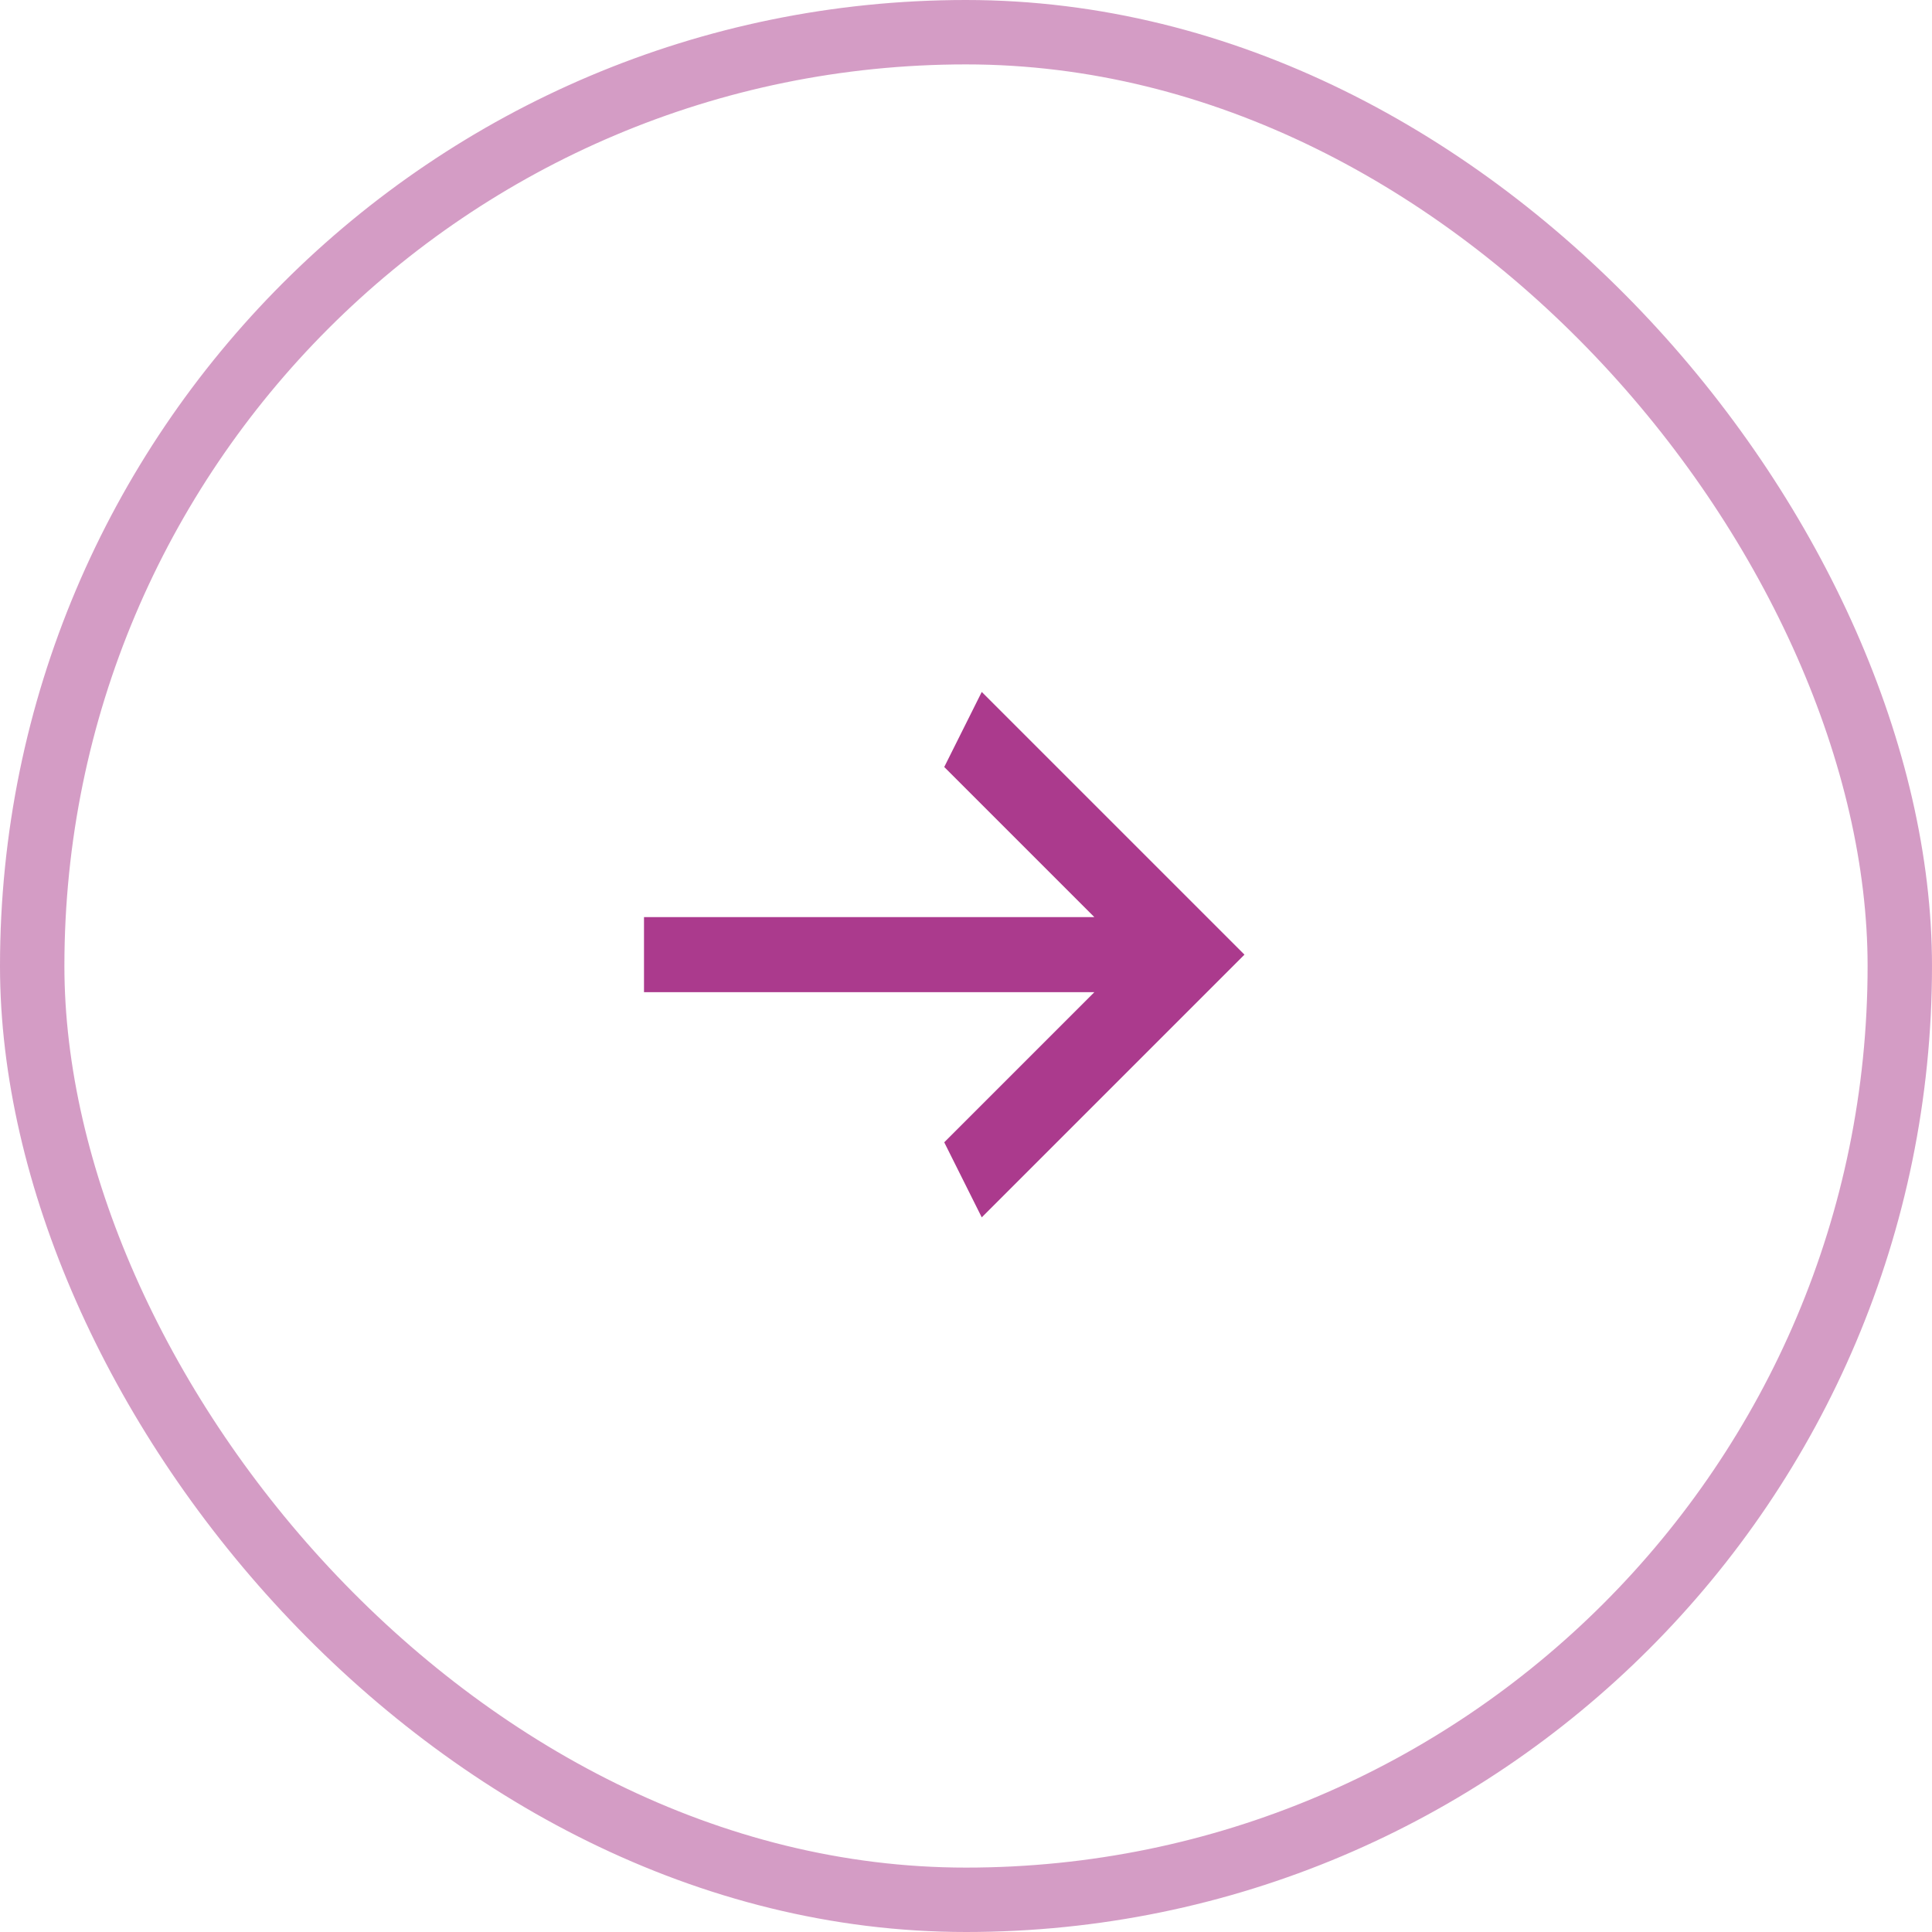 <svg width="60" height="60" viewBox="0 0 60 60" fill="none" xmlns="http://www.w3.org/2000/svg">
<path d="M20 30.813L20 28.482L33.986 28.482L29.324 23.82L30.489 21.489L38.648 29.647L30.489 37.806L29.324 35.475L33.986 30.813L20 30.813Z" fill="#AB3A8D"/>
<rect opacity="0.5" x="1" y="1" width="58" height="58" rx="29" stroke="#AB3A8D" stroke-width="2"/>
</svg>